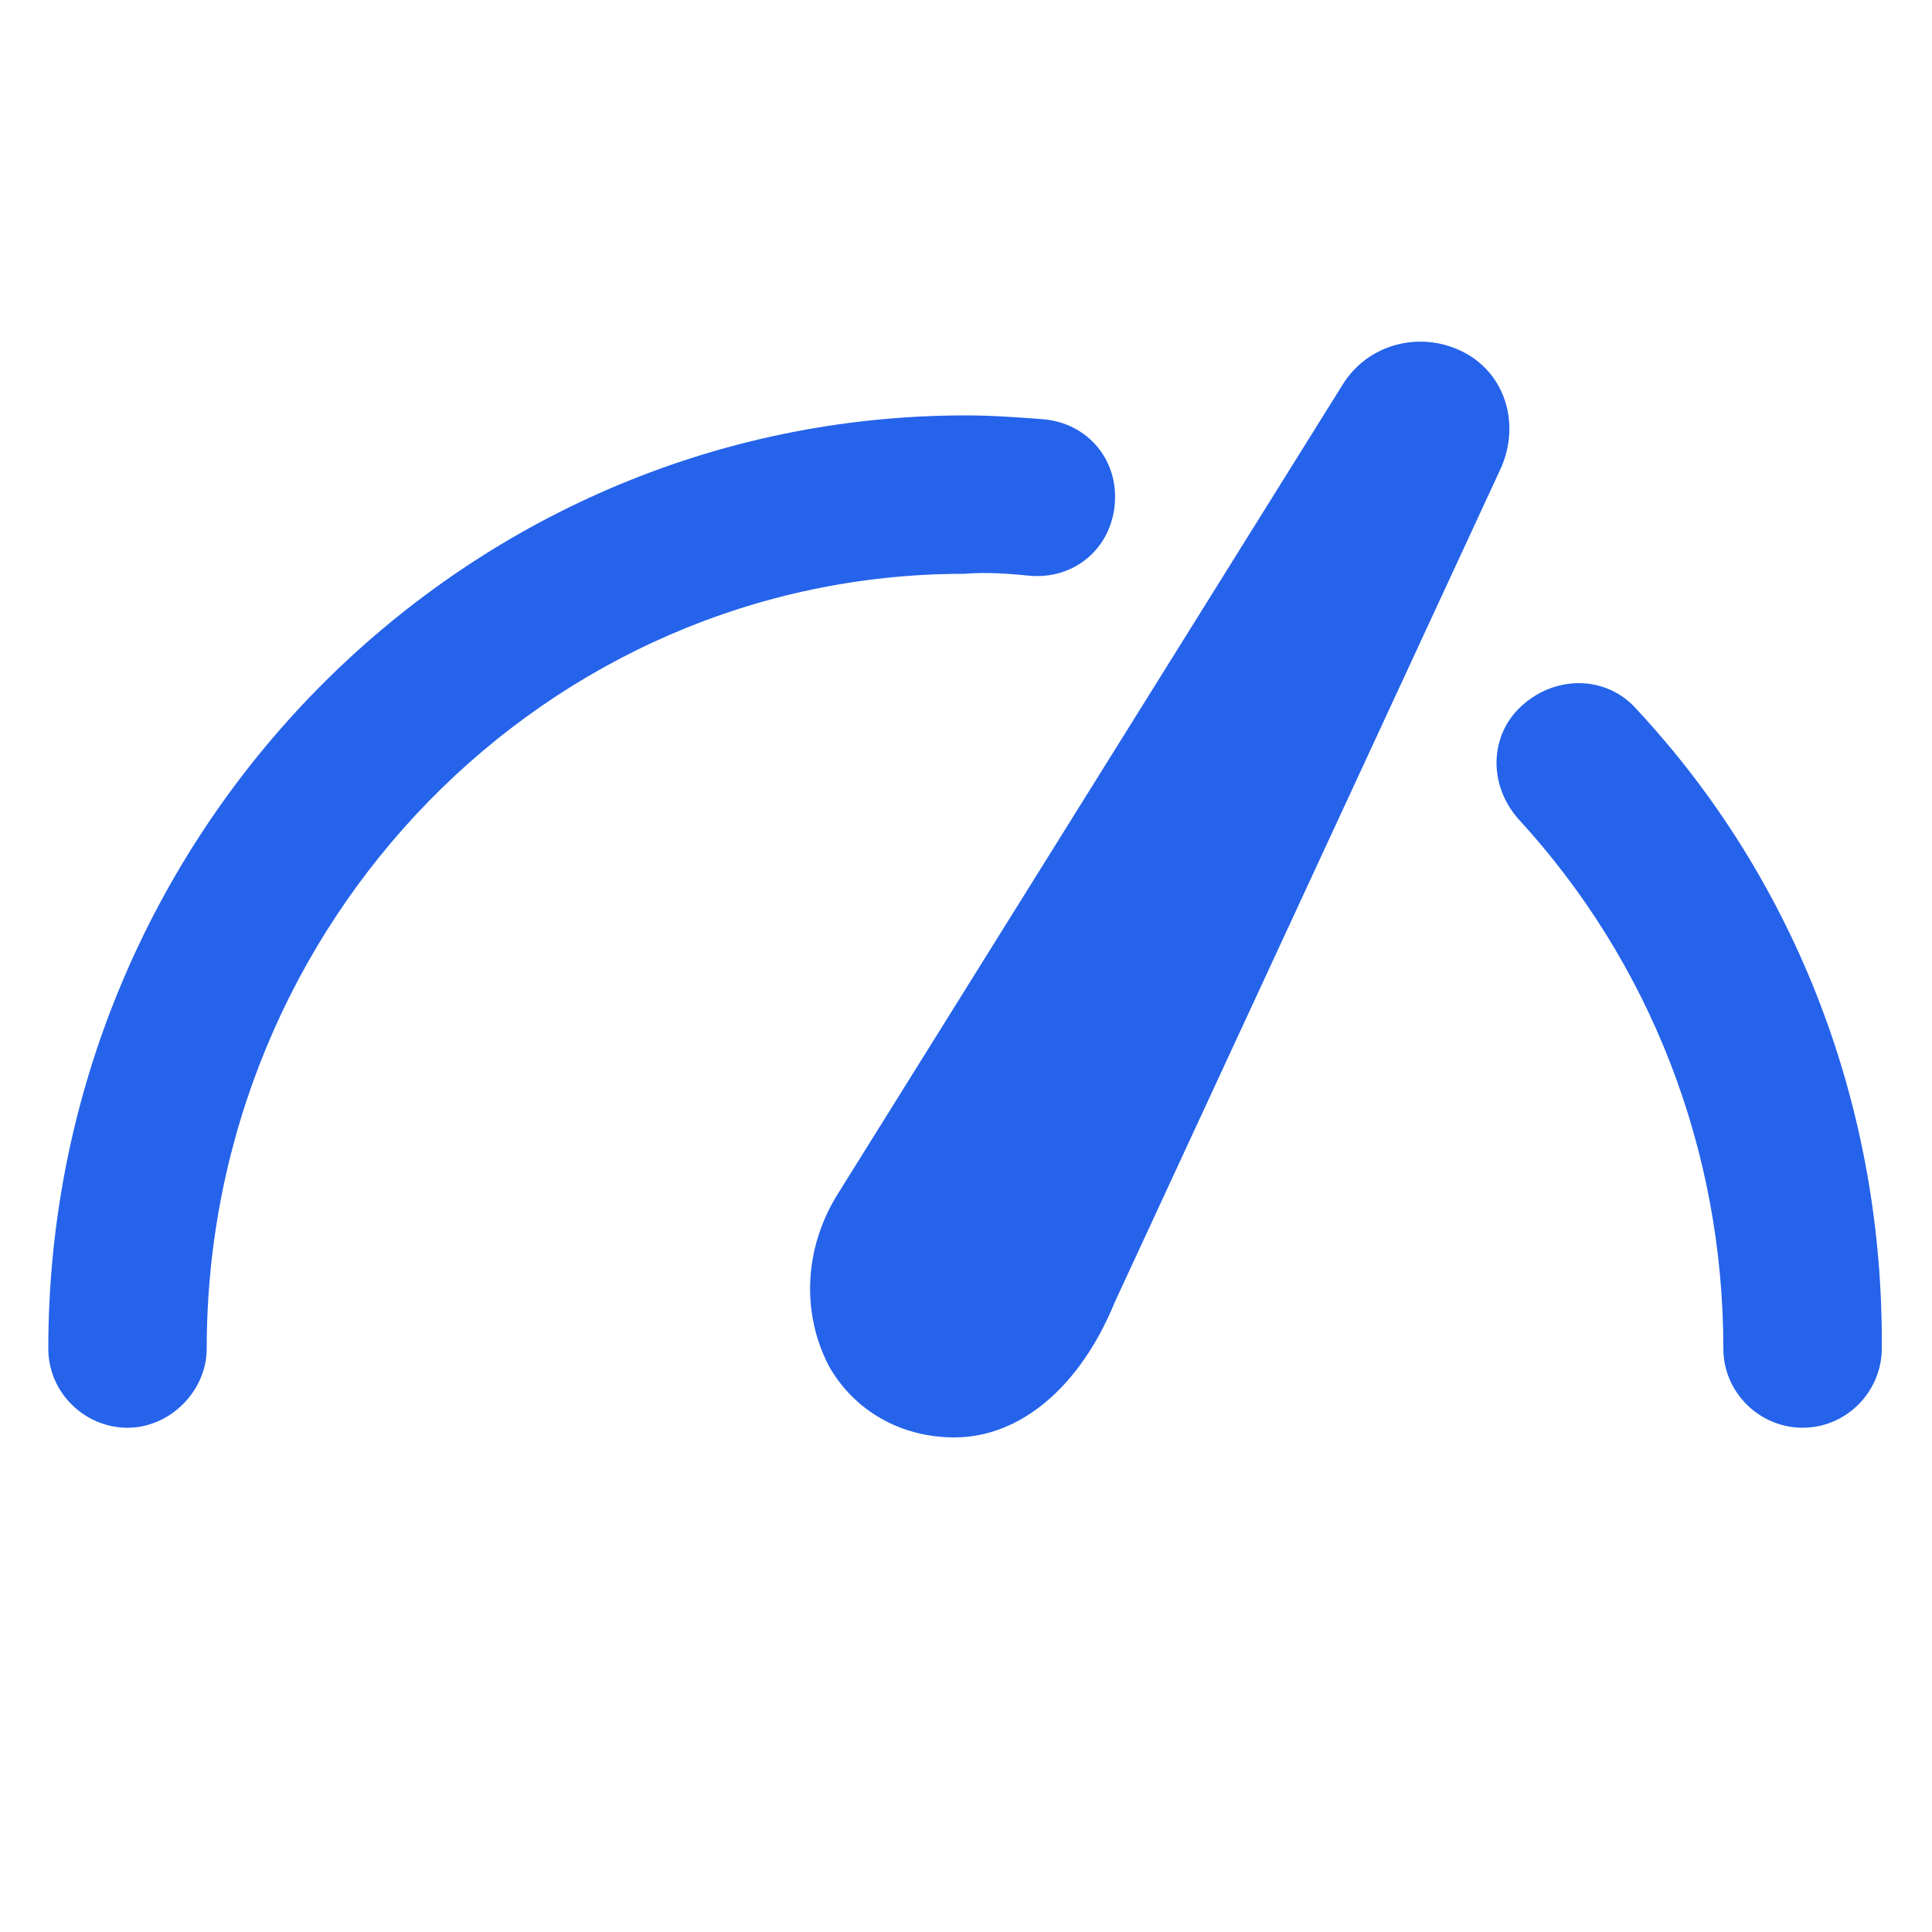 <?xml version="1.0" encoding="UTF-8" standalone="no"?>
<svg
   version="1.1"
   x="0px"
   y="0px"
   viewBox="0 0 100 100"
   xml:space="preserve"
   id="svg2"
   sodipodi:docname="speed1.svg"
   width="100"
   height="100"
   inkscape:version="1.4 (e7c3feb, 2024-10-09)"
   xmlns:inkscape="http://www.inkscape.org/namespaces/inkscape"
   xmlns:sodipodi="http://sodipodi.sourceforge.net/DTD/sodipodi-0.dtd"
   xmlns="http://www.w3.org/2000/svg"
   xmlns:svg="http://www.w3.org/2000/svg"><defs
     id="defs2" /><sodipodi:namedview
     id="namedview2"
     pagecolor="#ffffff"
     bordercolor="#000000"
     borderopacity="0.25"
     inkscape:showpageshadow="2"
     inkscape:pageopacity="0.0"
     inkscape:pagecheckerboard="0"
     inkscape:deskcolor="#d1d1d1"
     inkscape:zoom="6.488"
     inkscape:cx="49.938348"
     inkscape:cy="62.5"
     inkscape:window-width="1920"
     inkscape:window-height="1016"
     inkscape:window-x="0"
     inkscape:window-y="0"
     inkscape:window-maximized="1"
     inkscape:current-layer="svg2" /><path
     fill="#2563EB"
     d="m 77.7,24.2 -20,43.2 c -1.8,4.4 -4.9,7 -8.3,7 -2.8,0 -5.2,-1.4 -6.5,-3.7 -1.4,-2.7 -1.3,-6 0.4,-8.8 v 0 l 26.2,-42 c 1.3,-2.1 4,-2.8 6.2,-1.7 2.2,1.1 3,3.7 2,6 z m 7,12.5 C 83.2,35 80.6,34.9 78.8,36.5 77.1,38 77,40.6 78.6,42.4 c 6.8,7.4 10.6,17.1 10.6,27.4 0,2.3 1.9,4.1 4.1,4.1 2.3,0 4.1,-1.9 4.1,-4.1 C 97.5,57.4 93,45.6 84.7,36.7 Z M 53.3,29.8 c 2.3,0.2 4.2,-1.4 4.4,-3.7 0.2,-2.3 -1.4,-4.2 -3.7,-4.4 -1.3,-0.1 -2.7,-0.2 -4,-0.2 -26.2,0 -47.5,21.7 -47.5,48.3 0,2.3 1.9,4.1 4.1,4.1 2.2,0 4.1,-1.9 4.1,-4.1 0,-22.1 17.6,-40.1 39.2,-40.1 1.2,-0.1 2.4,0 3.4,0.1 z"
     id="path1" /></svg>